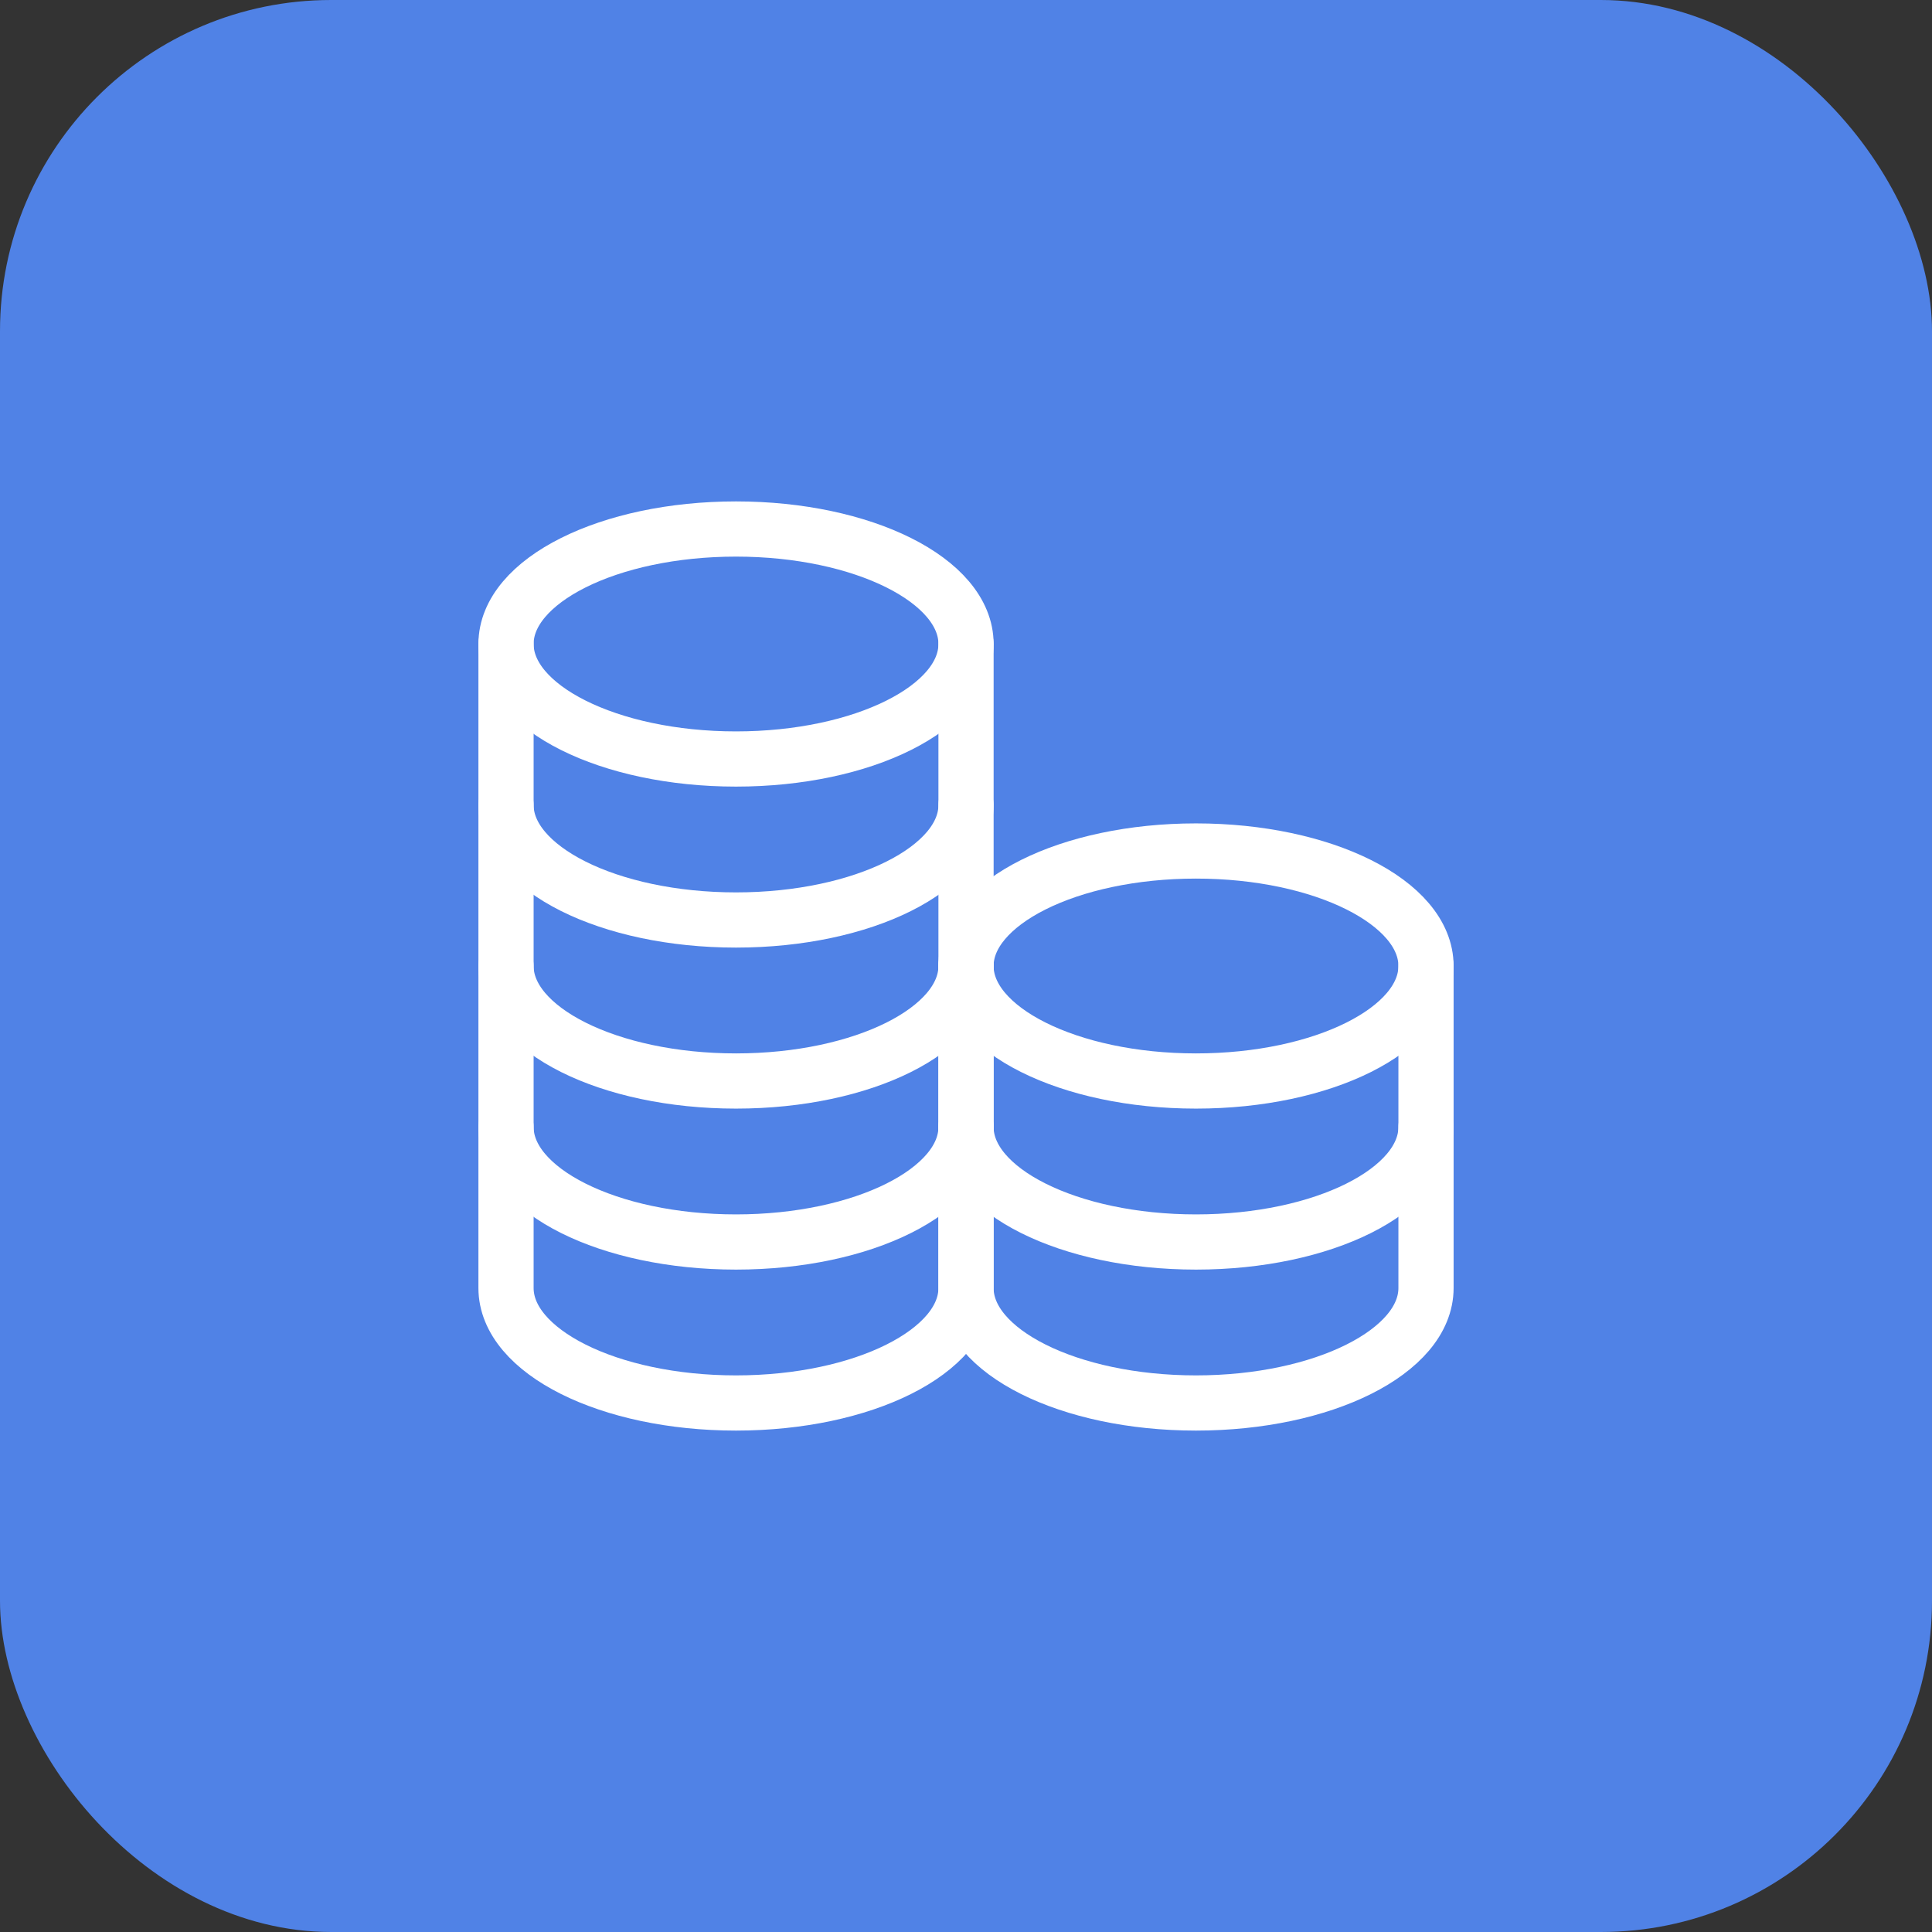<svg width="70" height="70" viewBox="0 0 70 70" fill="none" xmlns="http://www.w3.org/2000/svg">
<rect x="0" y="0" width="70" height="70" fill="#333333" stroke="none"/>
<rect width="70" height="70" rx="12" fill="#5082E6"/>
<path d="M26.667 27.5C31.27 27.5 35.001 25.635 35.001 23.333C35.001 21.032 31.27 19.167 26.667 19.167C22.065 19.167 18.334 21.032 18.334 23.333C18.334 25.635 22.065 27.5 26.667 27.5Z" stroke="white" stroke-width="2" stroke-linecap="round" stroke-linejoin="round"/>
<path d="M18.334 23.333C18.334 23.333 18.334 26.865 18.334 29.167C18.334 31.468 22.065 33.333 26.667 33.333C31.27 33.333 35.001 31.468 35.001 29.167C35.001 27.804 35.001 23.333 35.001 23.333" stroke="white" stroke-width="2" stroke-linecap="round" stroke-linejoin="round"/>
<path d="M18.334 29.167C18.334 29.167 18.334 32.699 18.334 35C18.334 37.301 22.065 39.167 26.667 39.167C31.27 39.167 35.001 37.301 35.001 35C35.001 33.637 35.001 29.167 35.001 29.167" stroke="white" stroke-width="2" stroke-linecap="round" stroke-linejoin="round"/>
<path d="M18.334 35C18.334 35 18.334 38.532 18.334 40.833C18.334 43.135 22.065 45 26.667 45C31.27 45 35.001 43.135 35.001 40.833C35.001 39.47 35.001 35 35.001 35" stroke="white" stroke-width="2" stroke-linecap="round" stroke-linejoin="round"/>
<path d="M18.334 40.833C18.334 40.833 18.334 44.365 18.334 46.667C18.334 48.968 22.065 50.833 26.667 50.833C31.27 50.833 35.001 48.968 35.001 46.667C35.001 45.304 35.001 40.833 35.001 40.833" stroke="white" stroke-width="2" stroke-linecap="round" stroke-linejoin="round"/>
<path d="M43.333 39.167C47.936 39.167 51.667 37.301 51.667 35C51.667 32.699 47.936 30.833 43.333 30.833C38.731 30.833 35 32.699 35 35C35 37.301 38.731 39.167 43.333 39.167Z" stroke="white" stroke-width="2" stroke-linecap="round" stroke-linejoin="round"/>
<path d="M35 35C35 35 35 38.532 35 40.833C35 43.135 38.731 45 43.333 45C47.936 45 51.667 43.135 51.667 40.833C51.667 39.47 51.667 35 51.667 35" stroke="white" stroke-width="2" stroke-linecap="round" stroke-linejoin="round"/>
<path d="M35 40.833C35 40.833 35 44.365 35 46.667C35 48.968 38.731 50.833 43.333 50.833C47.936 50.833 51.667 48.968 51.667 46.667C51.667 45.304 51.667 40.833 51.667 40.833" stroke="white" stroke-width="2" stroke-linecap="round" stroke-linejoin="round"/>
</svg>
